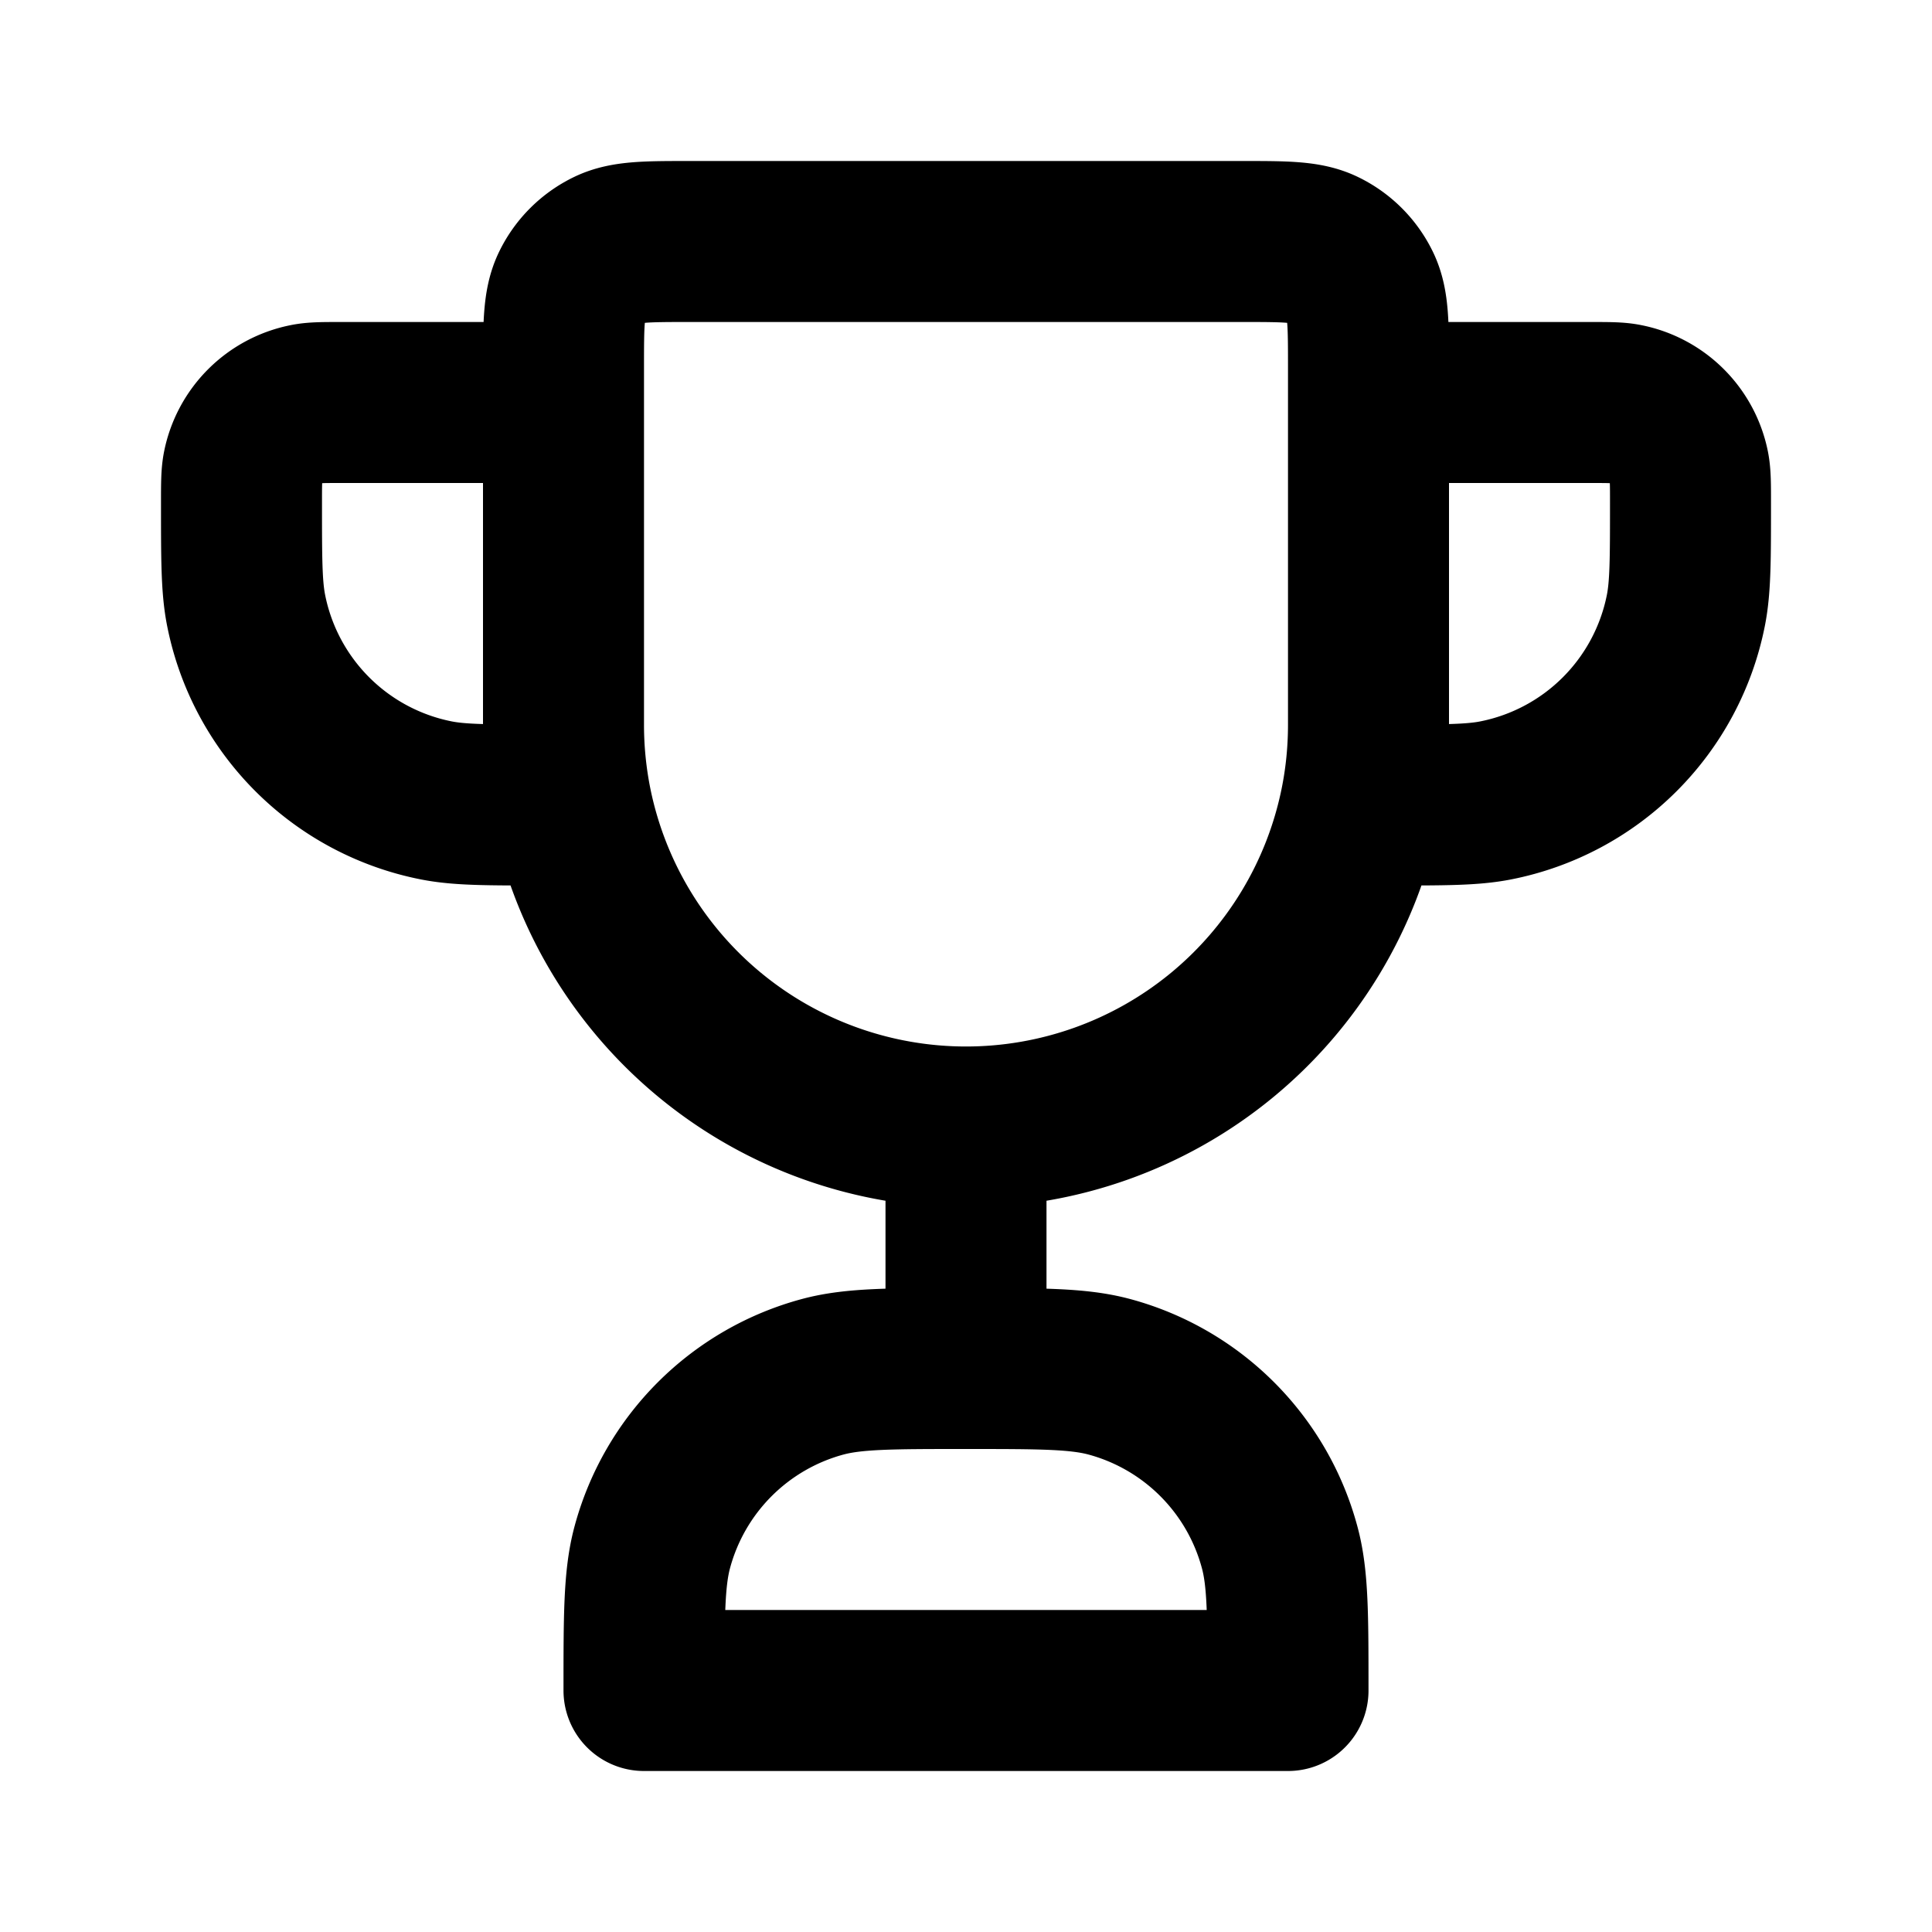 <svg xmlns="http://www.w3.org/2000/svg" width="800" height="800" fill="none" viewBox="0 0 24 24"><path stroke="#000" stroke-linecap="round" stroke-linejoin="round" stroke-width="2" d="M12 14v3m0-3a5.002 5.002 0 01-4.9-4m4.9 4a5.002 5.002 0 004.9-4m.1-5h2.75c.232 0 .349 0 .445.02a1 1 0 01.786.785c.019.097.019.213.019.445 0 .697 0 1.045-.058 1.335a3 3 0 01-2.357 2.357c-.29.058-.638.058-1.335.058h-.35M7 5H4.25c-.232 0-.348 0-.445.02a1 1 0 00-.786.785C3 5.902 3 6.018 3 6.25c0 .697 0 1.045.058 1.335a3 3 0 002.357 2.357c.29.058.638.058 1.335.058h.35m4.9 7c.93 0 1.395 0 1.777.102a3 3 0 012.12 2.122C16 19.605 16 20.07 16 21H8c0-.93 0-1.395.102-1.776a3 3 0 012.121-2.122C10.605 17 11.07 17 12 17zm-4.9-7A5.023 5.023 0 017 9V4.571c0-.533 0-.8.099-1.005a1 1 0 01.467-.467C7.772 3 8.038 3 8.571 3h6.858c.533 0 .8 0 1.005.099a1 1 0 01.467.467c.099.206.099.472.099 1.005V9c0 .342-.034.677-.1 1"/></svg>